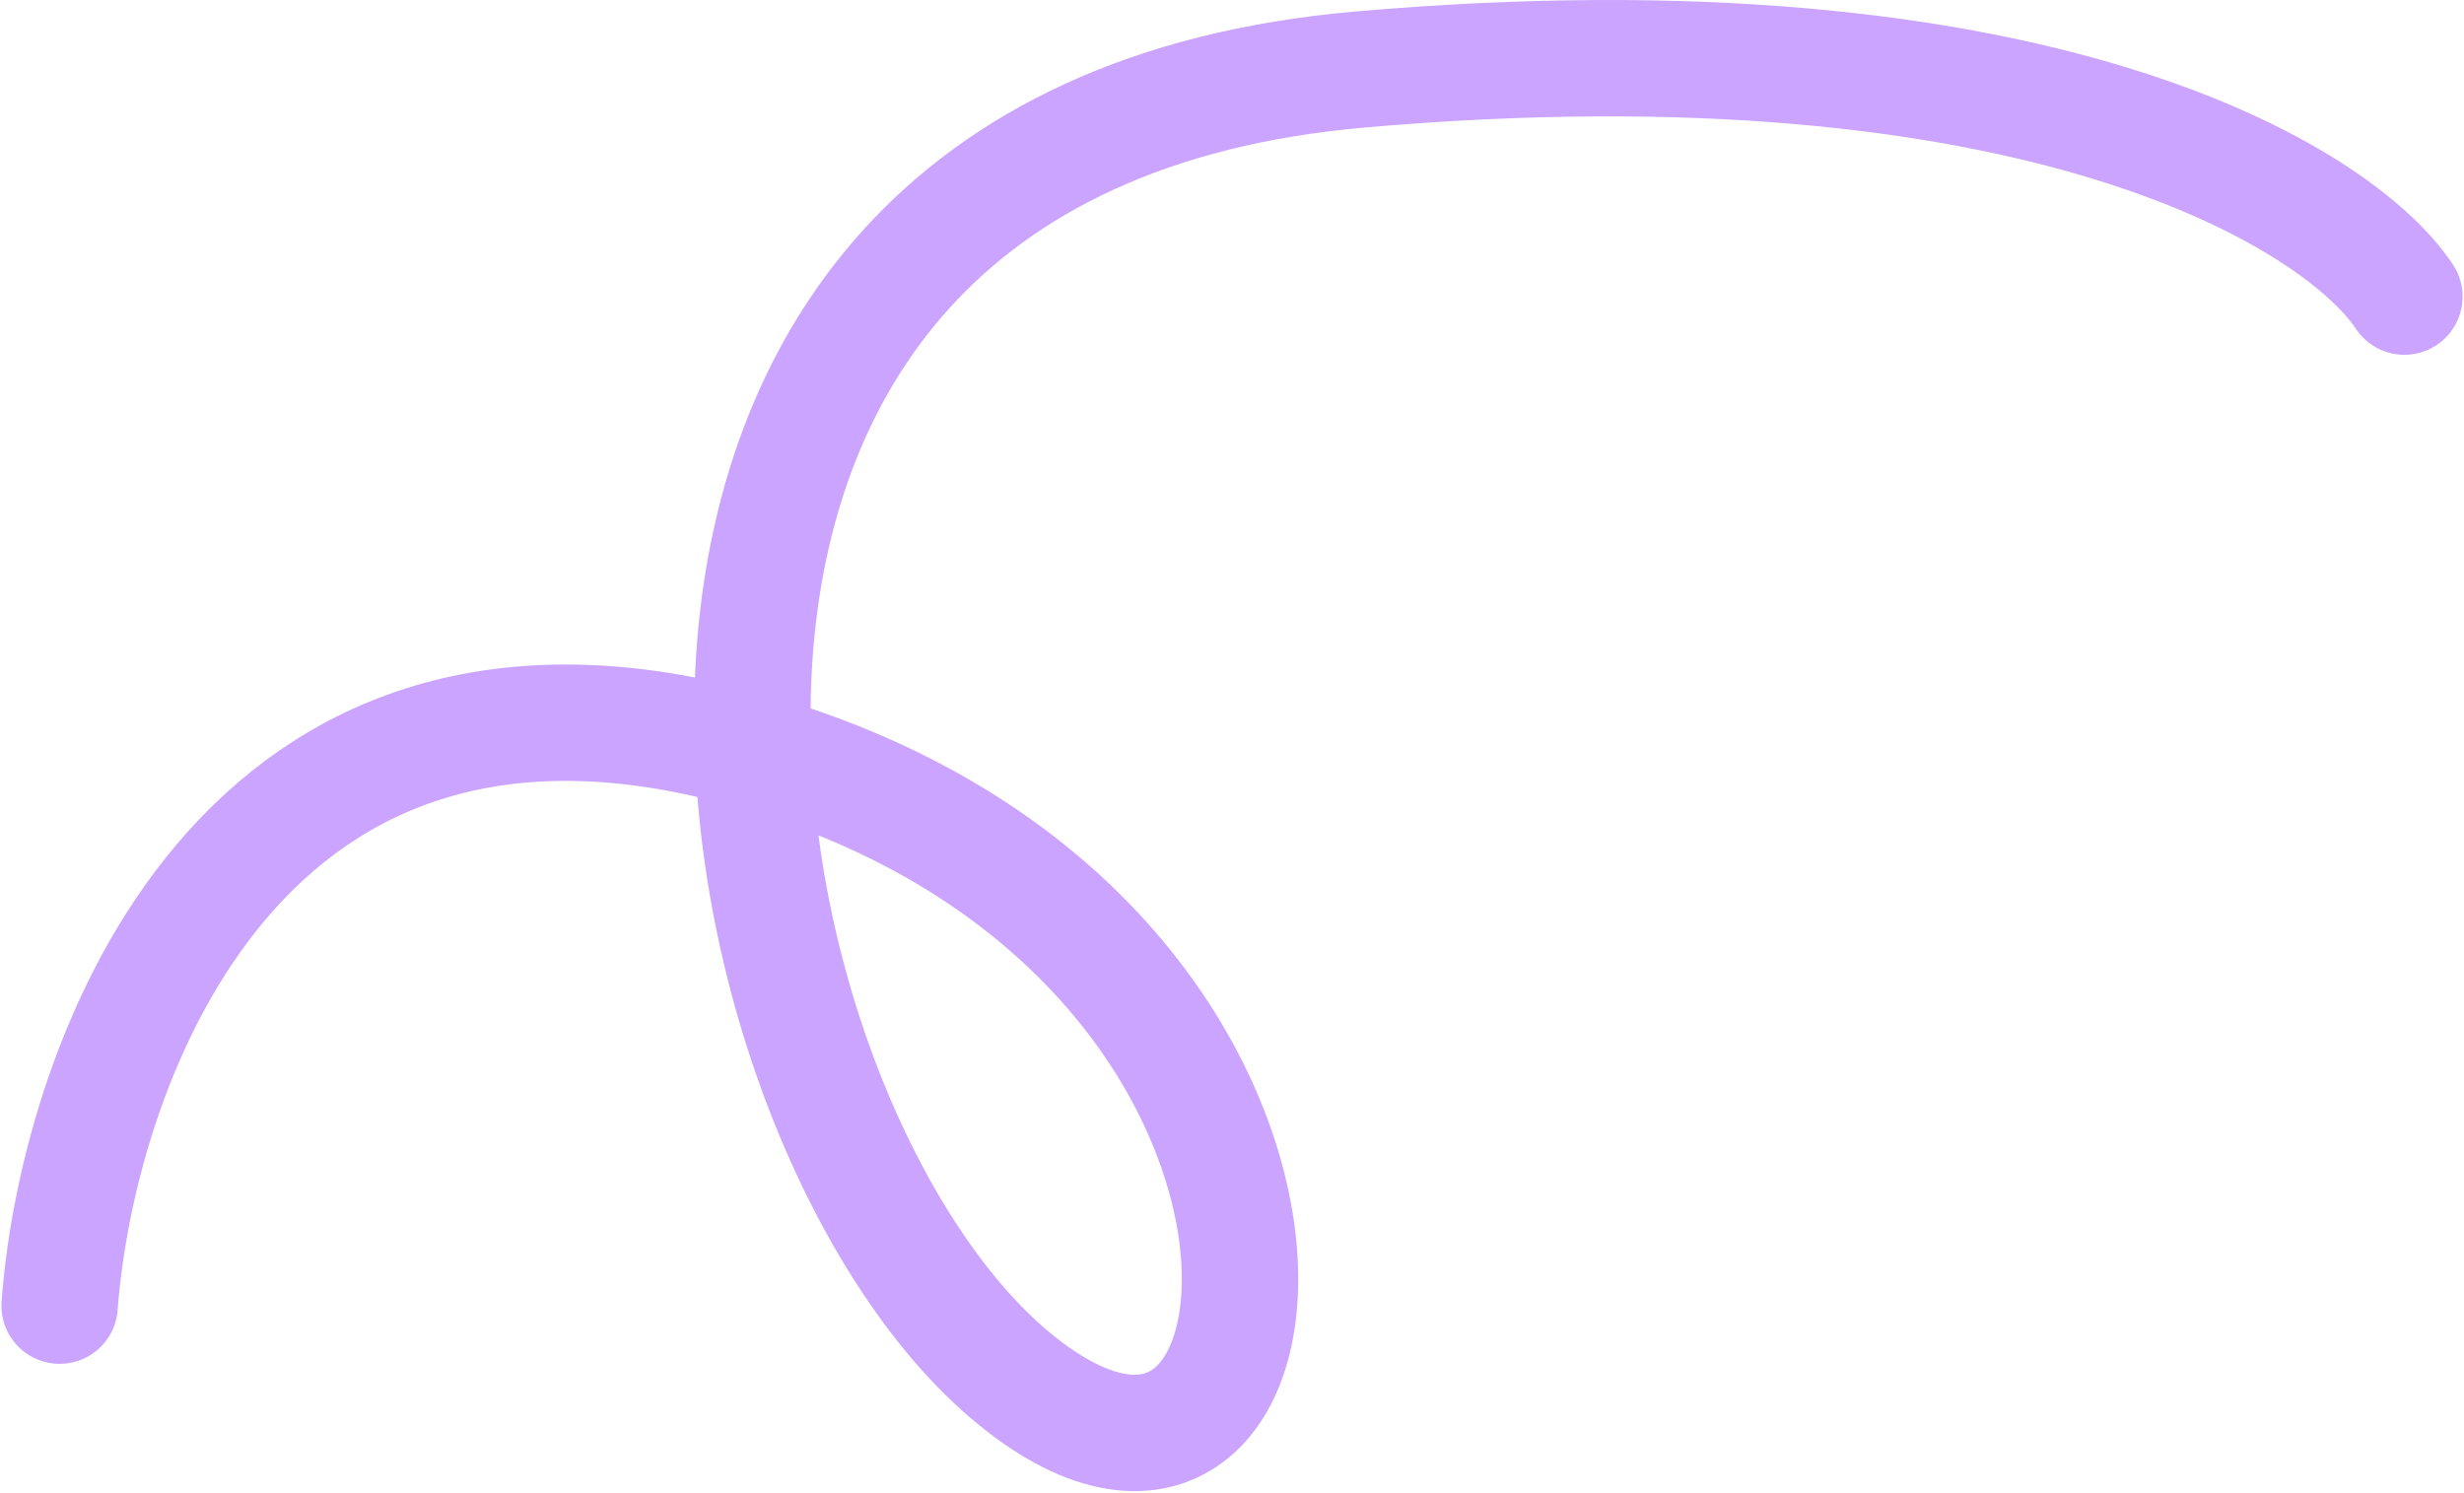 <?xml version="1.0" encoding="UTF-8"?> <svg xmlns="http://www.w3.org/2000/svg" width="868" height="526" viewBox="0 0 868 526" fill="none"><path d="M21 460C27.5 373.5 85.3 213.3 264.5 264.5C488.5 328.5 465.5 575 357 485.5C248.5 396 181.5 50.5 479 24.5C717 3.7 823.5 69.167 847 104.5" stroke="#CAA4FF" stroke-width="41" stroke-linecap="round"></path></svg> 
